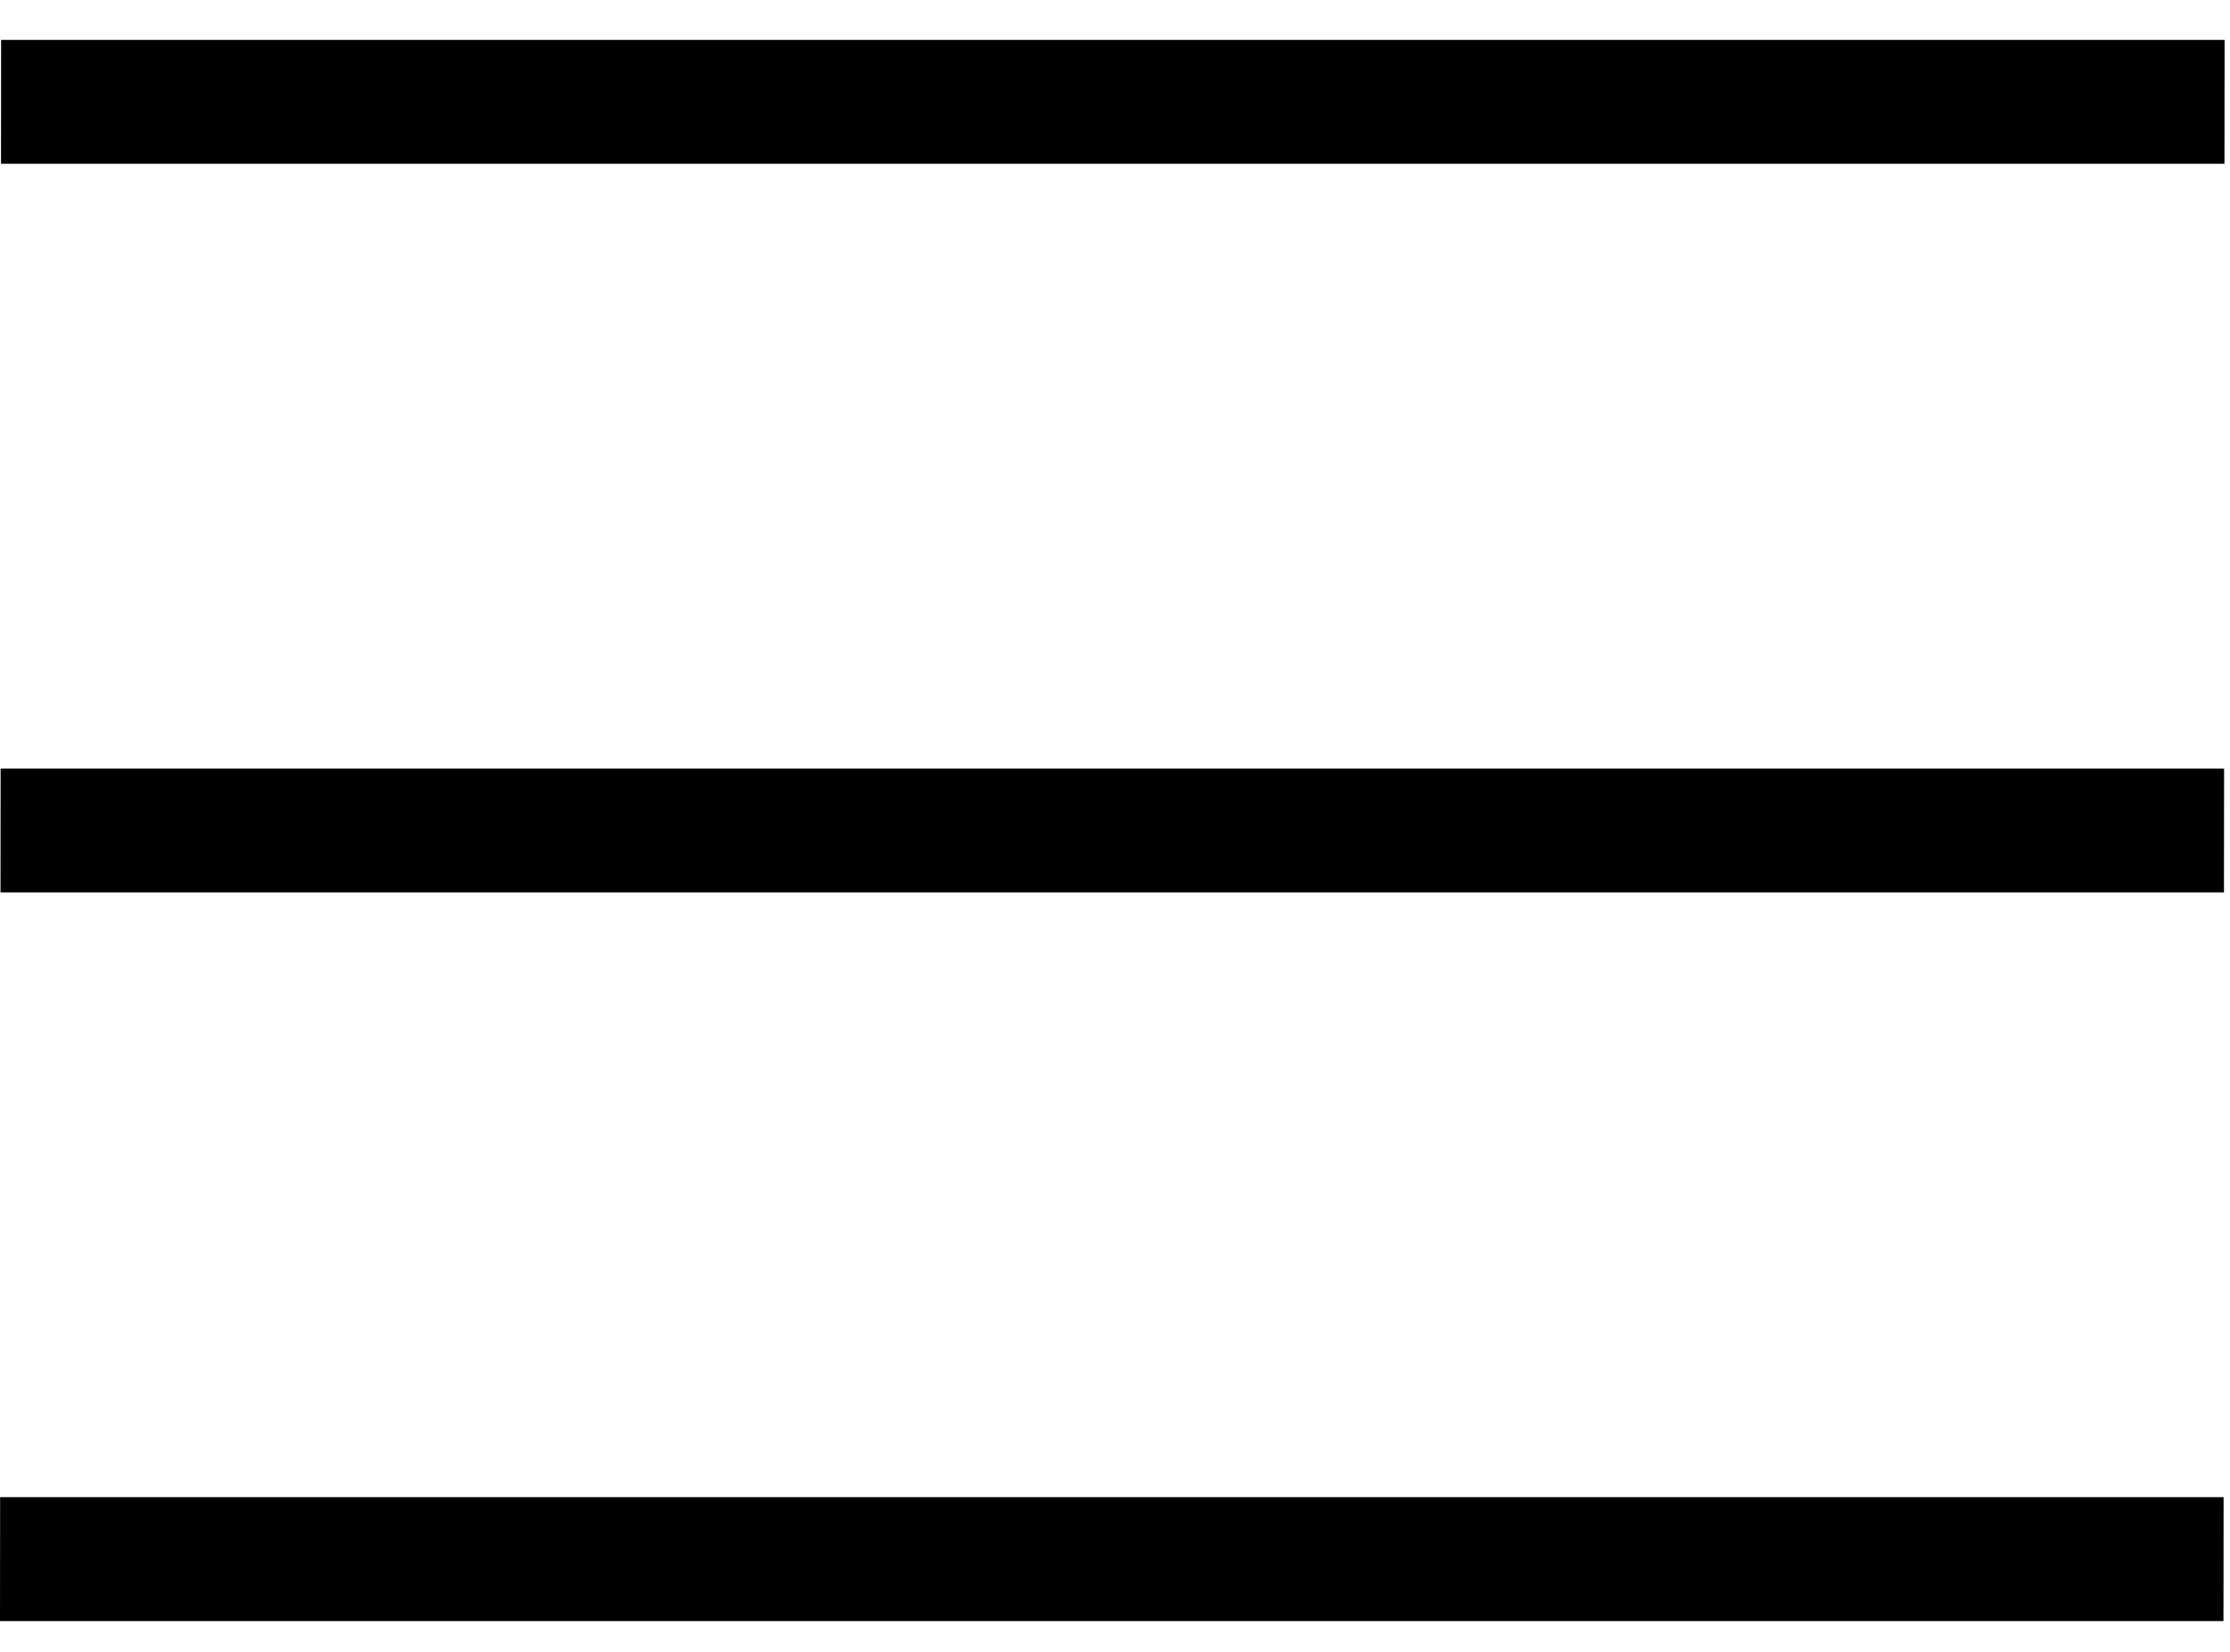 <svg width="27" height="20" viewBox="0 0 27 20" fill="none" xmlns="http://www.w3.org/2000/svg">
<g id="Group 621">
<line id="Line 55" y1="-0.75" x2="26.921" y2="-0.75" transform="matrix(1 0 -0.001 1 0.012 1.983)" stroke="currentColor" stroke-width="1.5"/>
<line id="Line 56" y1="-0.75" x2="26.921" y2="-0.75" transform="matrix(1 1.40306e-08 -0.001 1 0.006 10.805)" stroke="currentColor" stroke-width="1.5"/>
<line id="Line 57" y1="-0.75" x2="26.921" y2="-0.75" transform="matrix(1 1.40306e-08 -0.001 1 0 19.627)" stroke="currentColor" stroke-width="1.5"/>
</g>
</svg>
